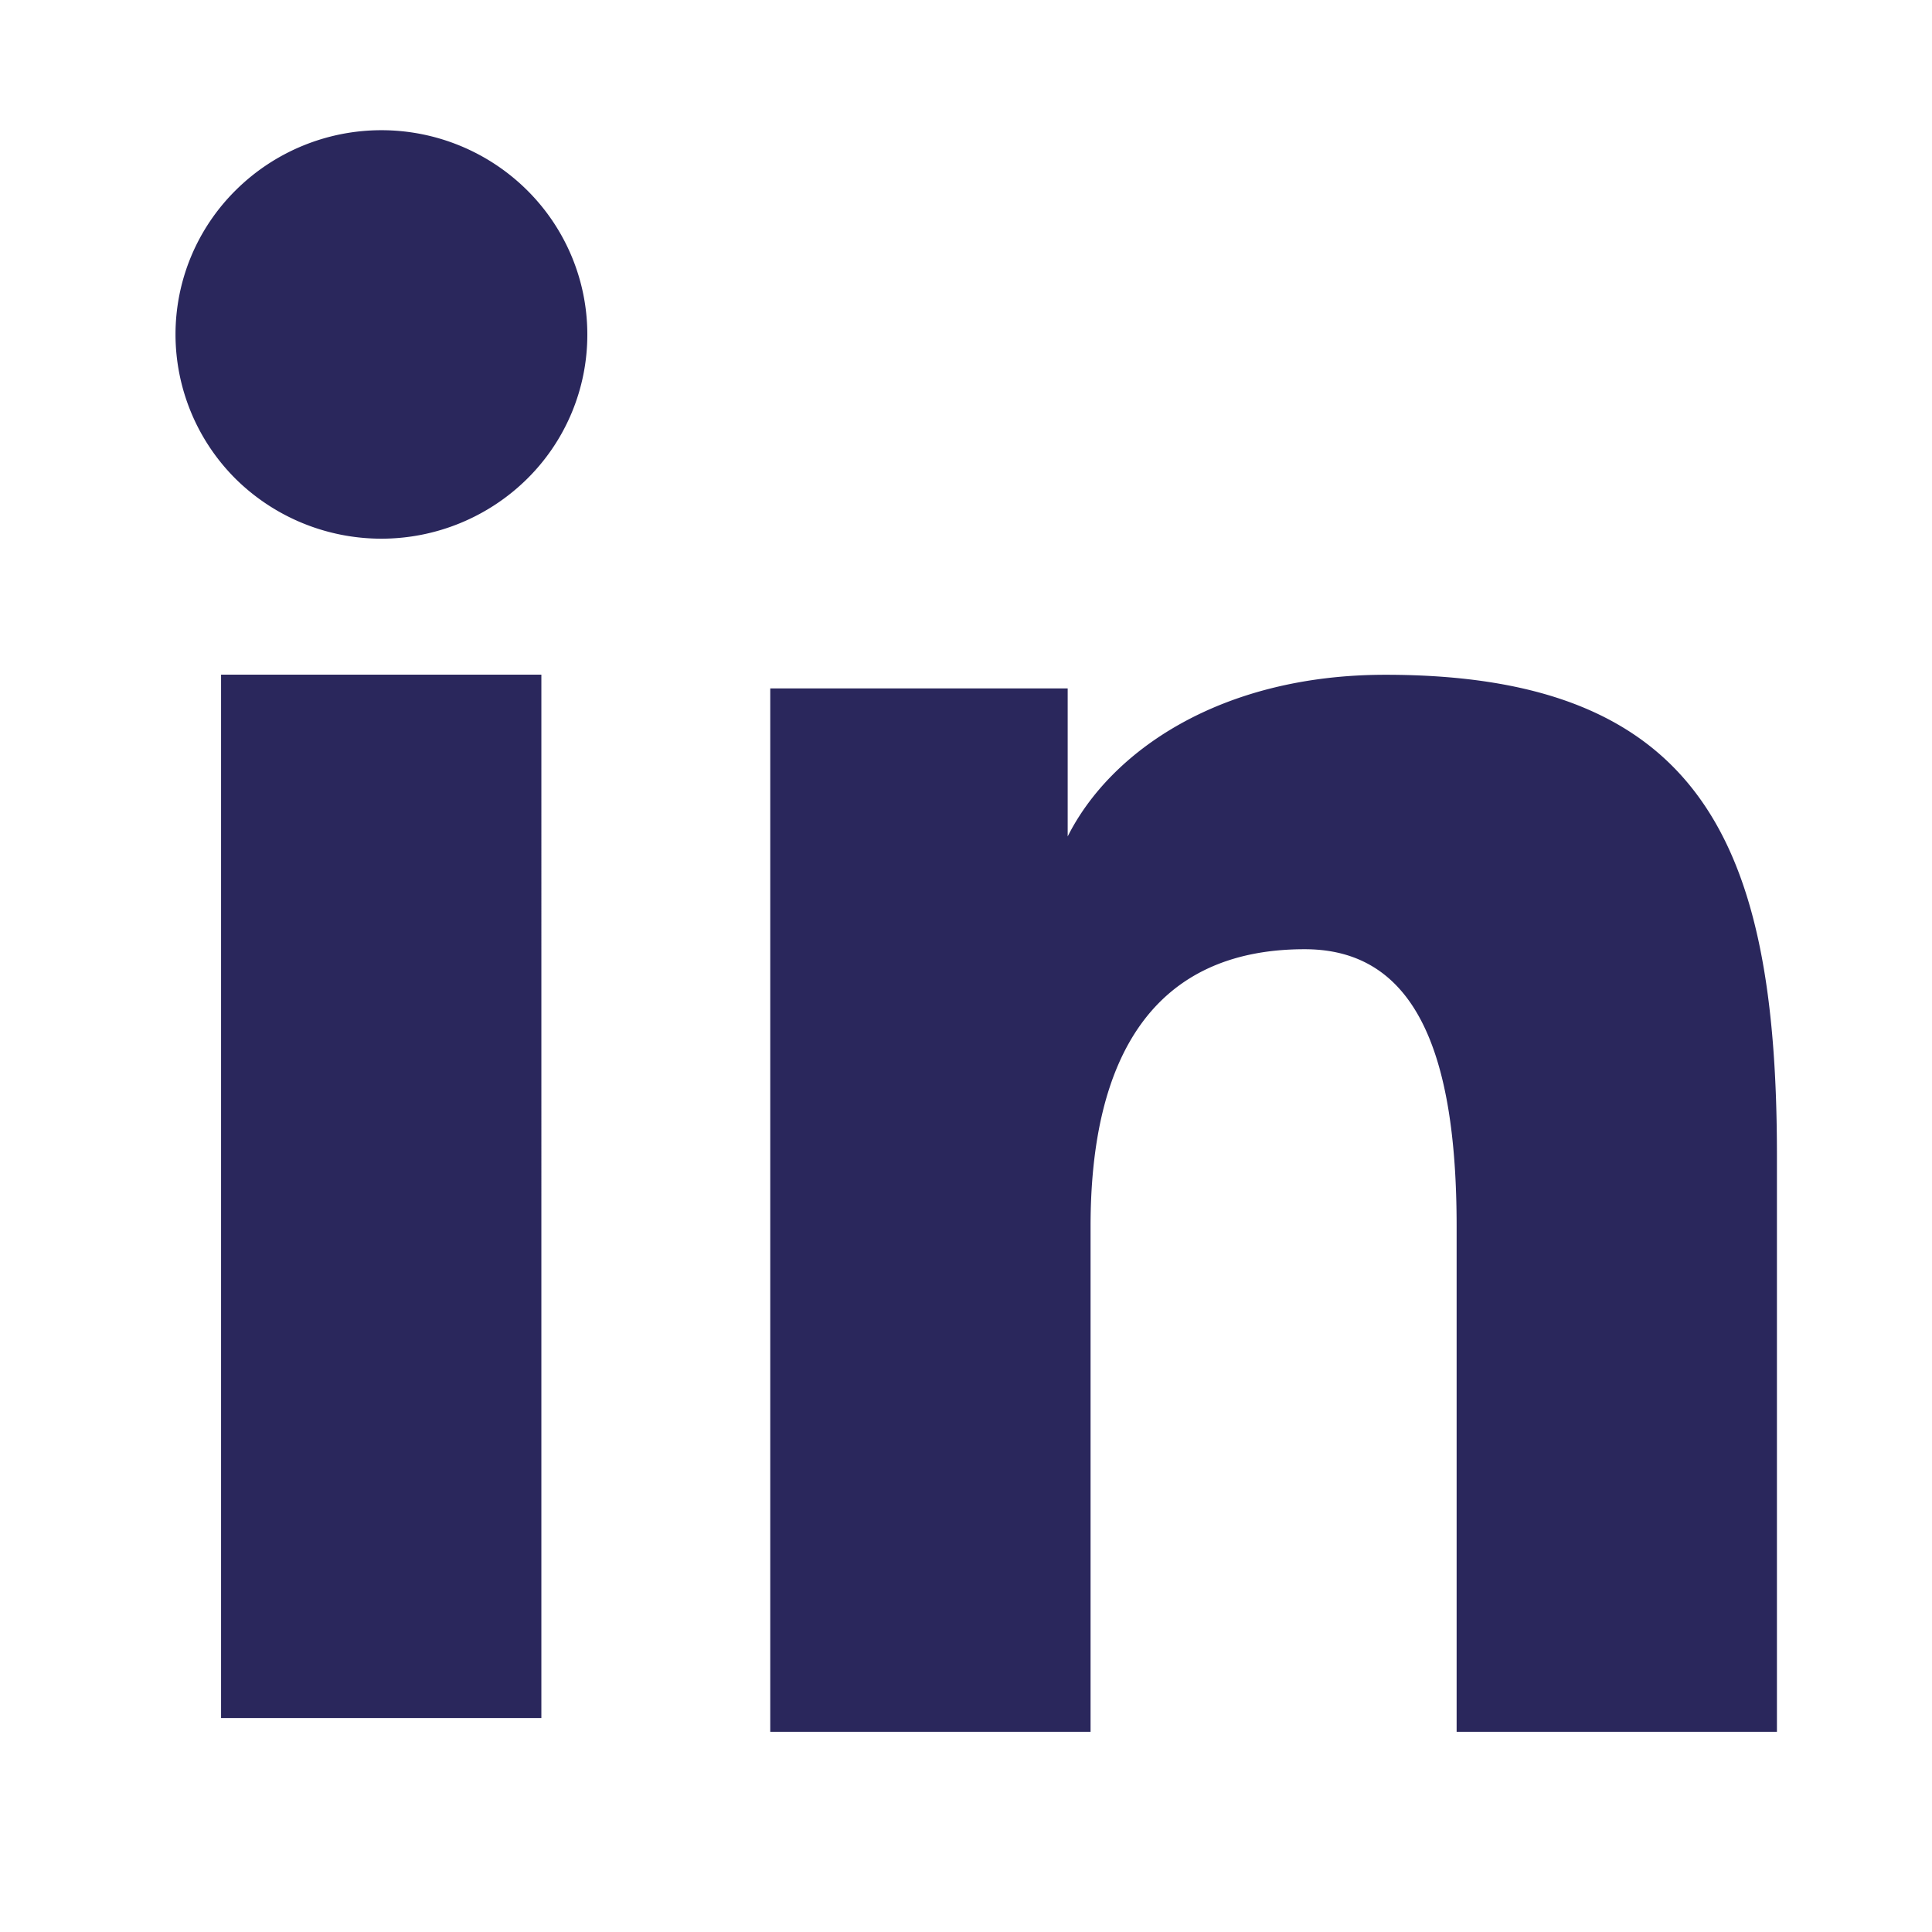 <svg width="19" height="19" viewBox="0 0 19 19" fill="none" xmlns="http://www.w3.org/2000/svg"><path fill-rule="evenodd" clip-rule="evenodd" d="M7.576 6.77H10.5v1.456c.421-.838 1.502-1.59 3.125-1.59 3.11 0 3.85 1.667 3.85 4.728v5.667h-3.15v-4.97c0-1.743-.422-2.726-1.494-2.726-1.488 0-2.106 1.06-2.106 2.725v4.971h-3.15V6.77zM2.174 16.896h3.15V6.635h-3.15v10.262zM5.776 3.29a1.992 1.992 0 0 1-.593 1.42 2.04 2.04 0 0 1-2.865 0 2.007 2.007 0 0 1-.592-1.42c0-.533.212-1.043.593-1.42a2.034 2.034 0 0 1 2.864 0c.38.377.593.887.593 1.42z" fill="#2A275C"/></svg>